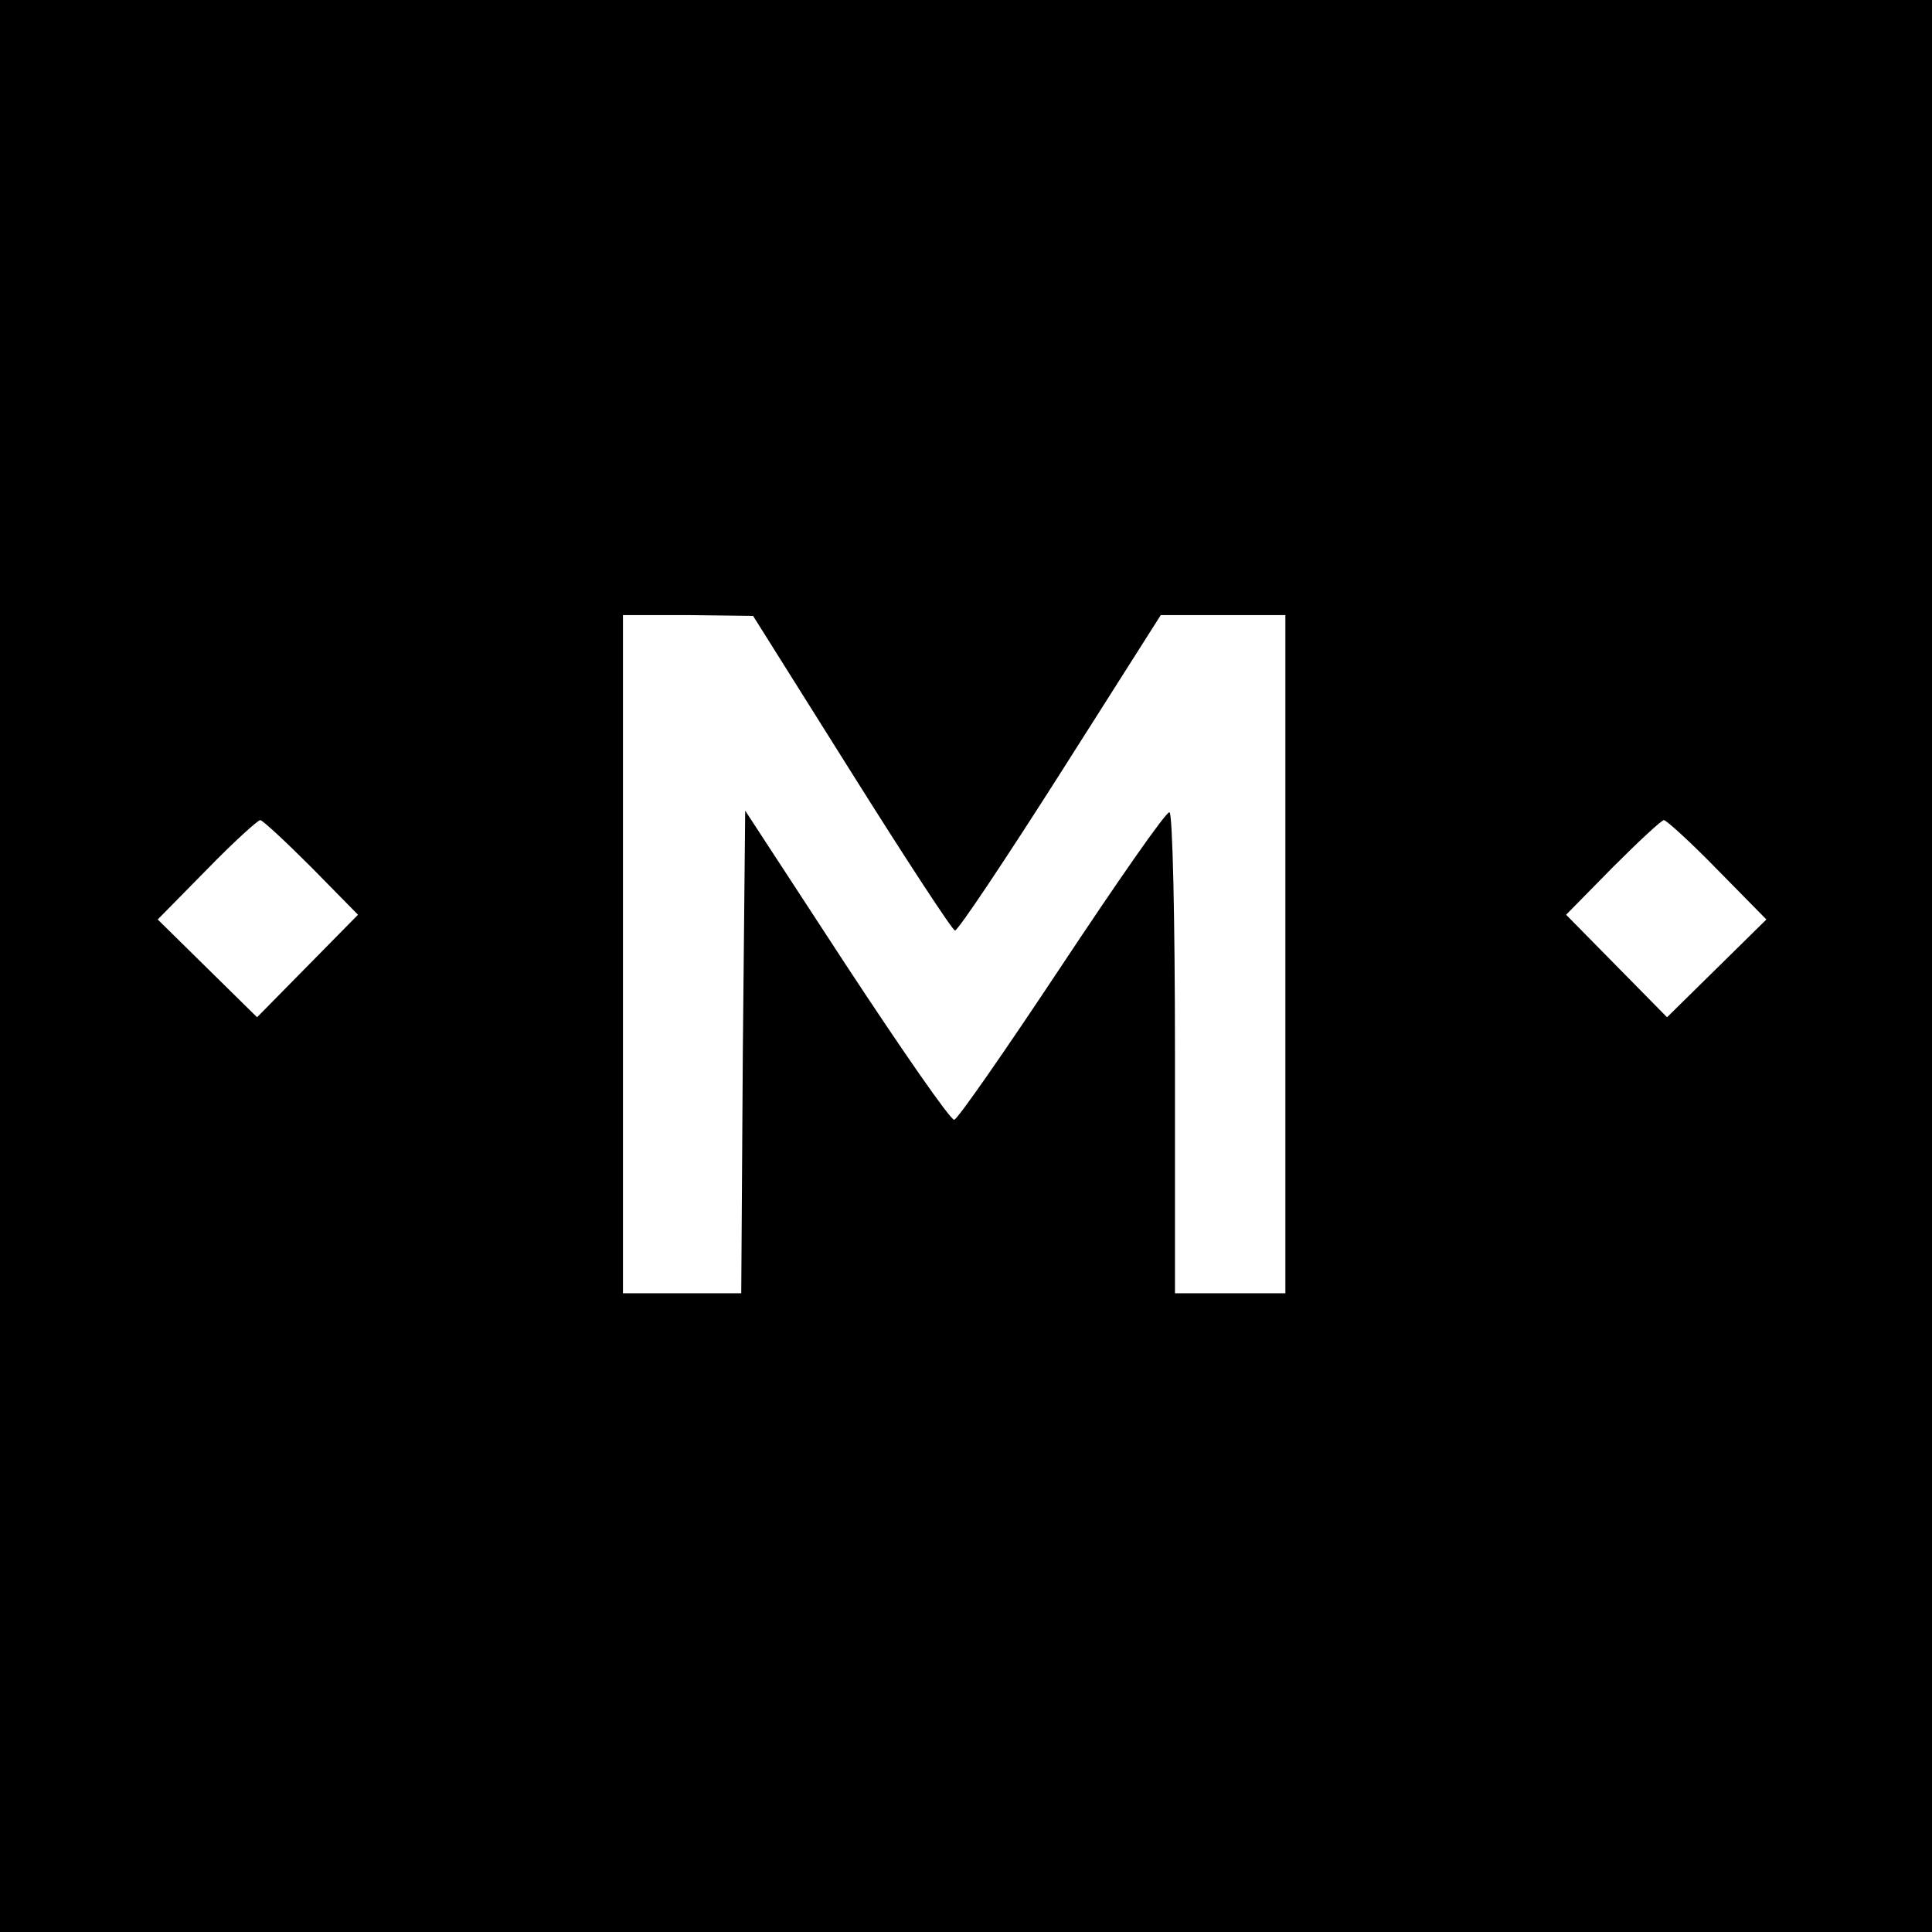<?xml version="1.0" standalone="no"?>
<!DOCTYPE svg PUBLIC "-//W3C//DTD SVG 20010904//EN"
 "http://www.w3.org/TR/2001/REC-SVG-20010904/DTD/svg10.dtd">
<svg version="1.0" xmlns="http://www.w3.org/2000/svg"
 width="245pt" height="245pt" viewBox="0 0 245 245"
 preserveAspectRatio="xMidYMid meet">
<g transform="translate(0,245) scale(0.1,-0.1)"
fill="#000000" stroke="none">
<path d="M0 1225 l0 -1225 1225 0 1225 0 0 1225 0 1225 -1225 0 -1225 0 0
-1225z m1080 245 c69 -110 128 -200 131 -200 4 0 64 90 134 200 l127 200 79 0
79 0 0 -430 0 -430 -70 0 -70 0 0 305 c0 168 -3 305 -7 305 -5 0 -66 -88 -137
-195 -71 -107 -132 -195 -136 -195 -5 0 -66 88 -137 196 l-128 196 -3 -306 -2
-306 -75 0 -75 0 0 430 0 430 83 0 82 -1 125 -199z m-685 -120 l59 -60 -64
-65 -64 -65 -63 62 -63 62 62 63 c34 35 65 63 68 63 3 0 32 -27 65 -60z m1783
-3 l62 -63 -63 -62 -63 -62 -64 65 -64 65 59 60 c33 33 62 60 65 60 3 0 34
-28 68 -63z"/>
</g>
</svg>